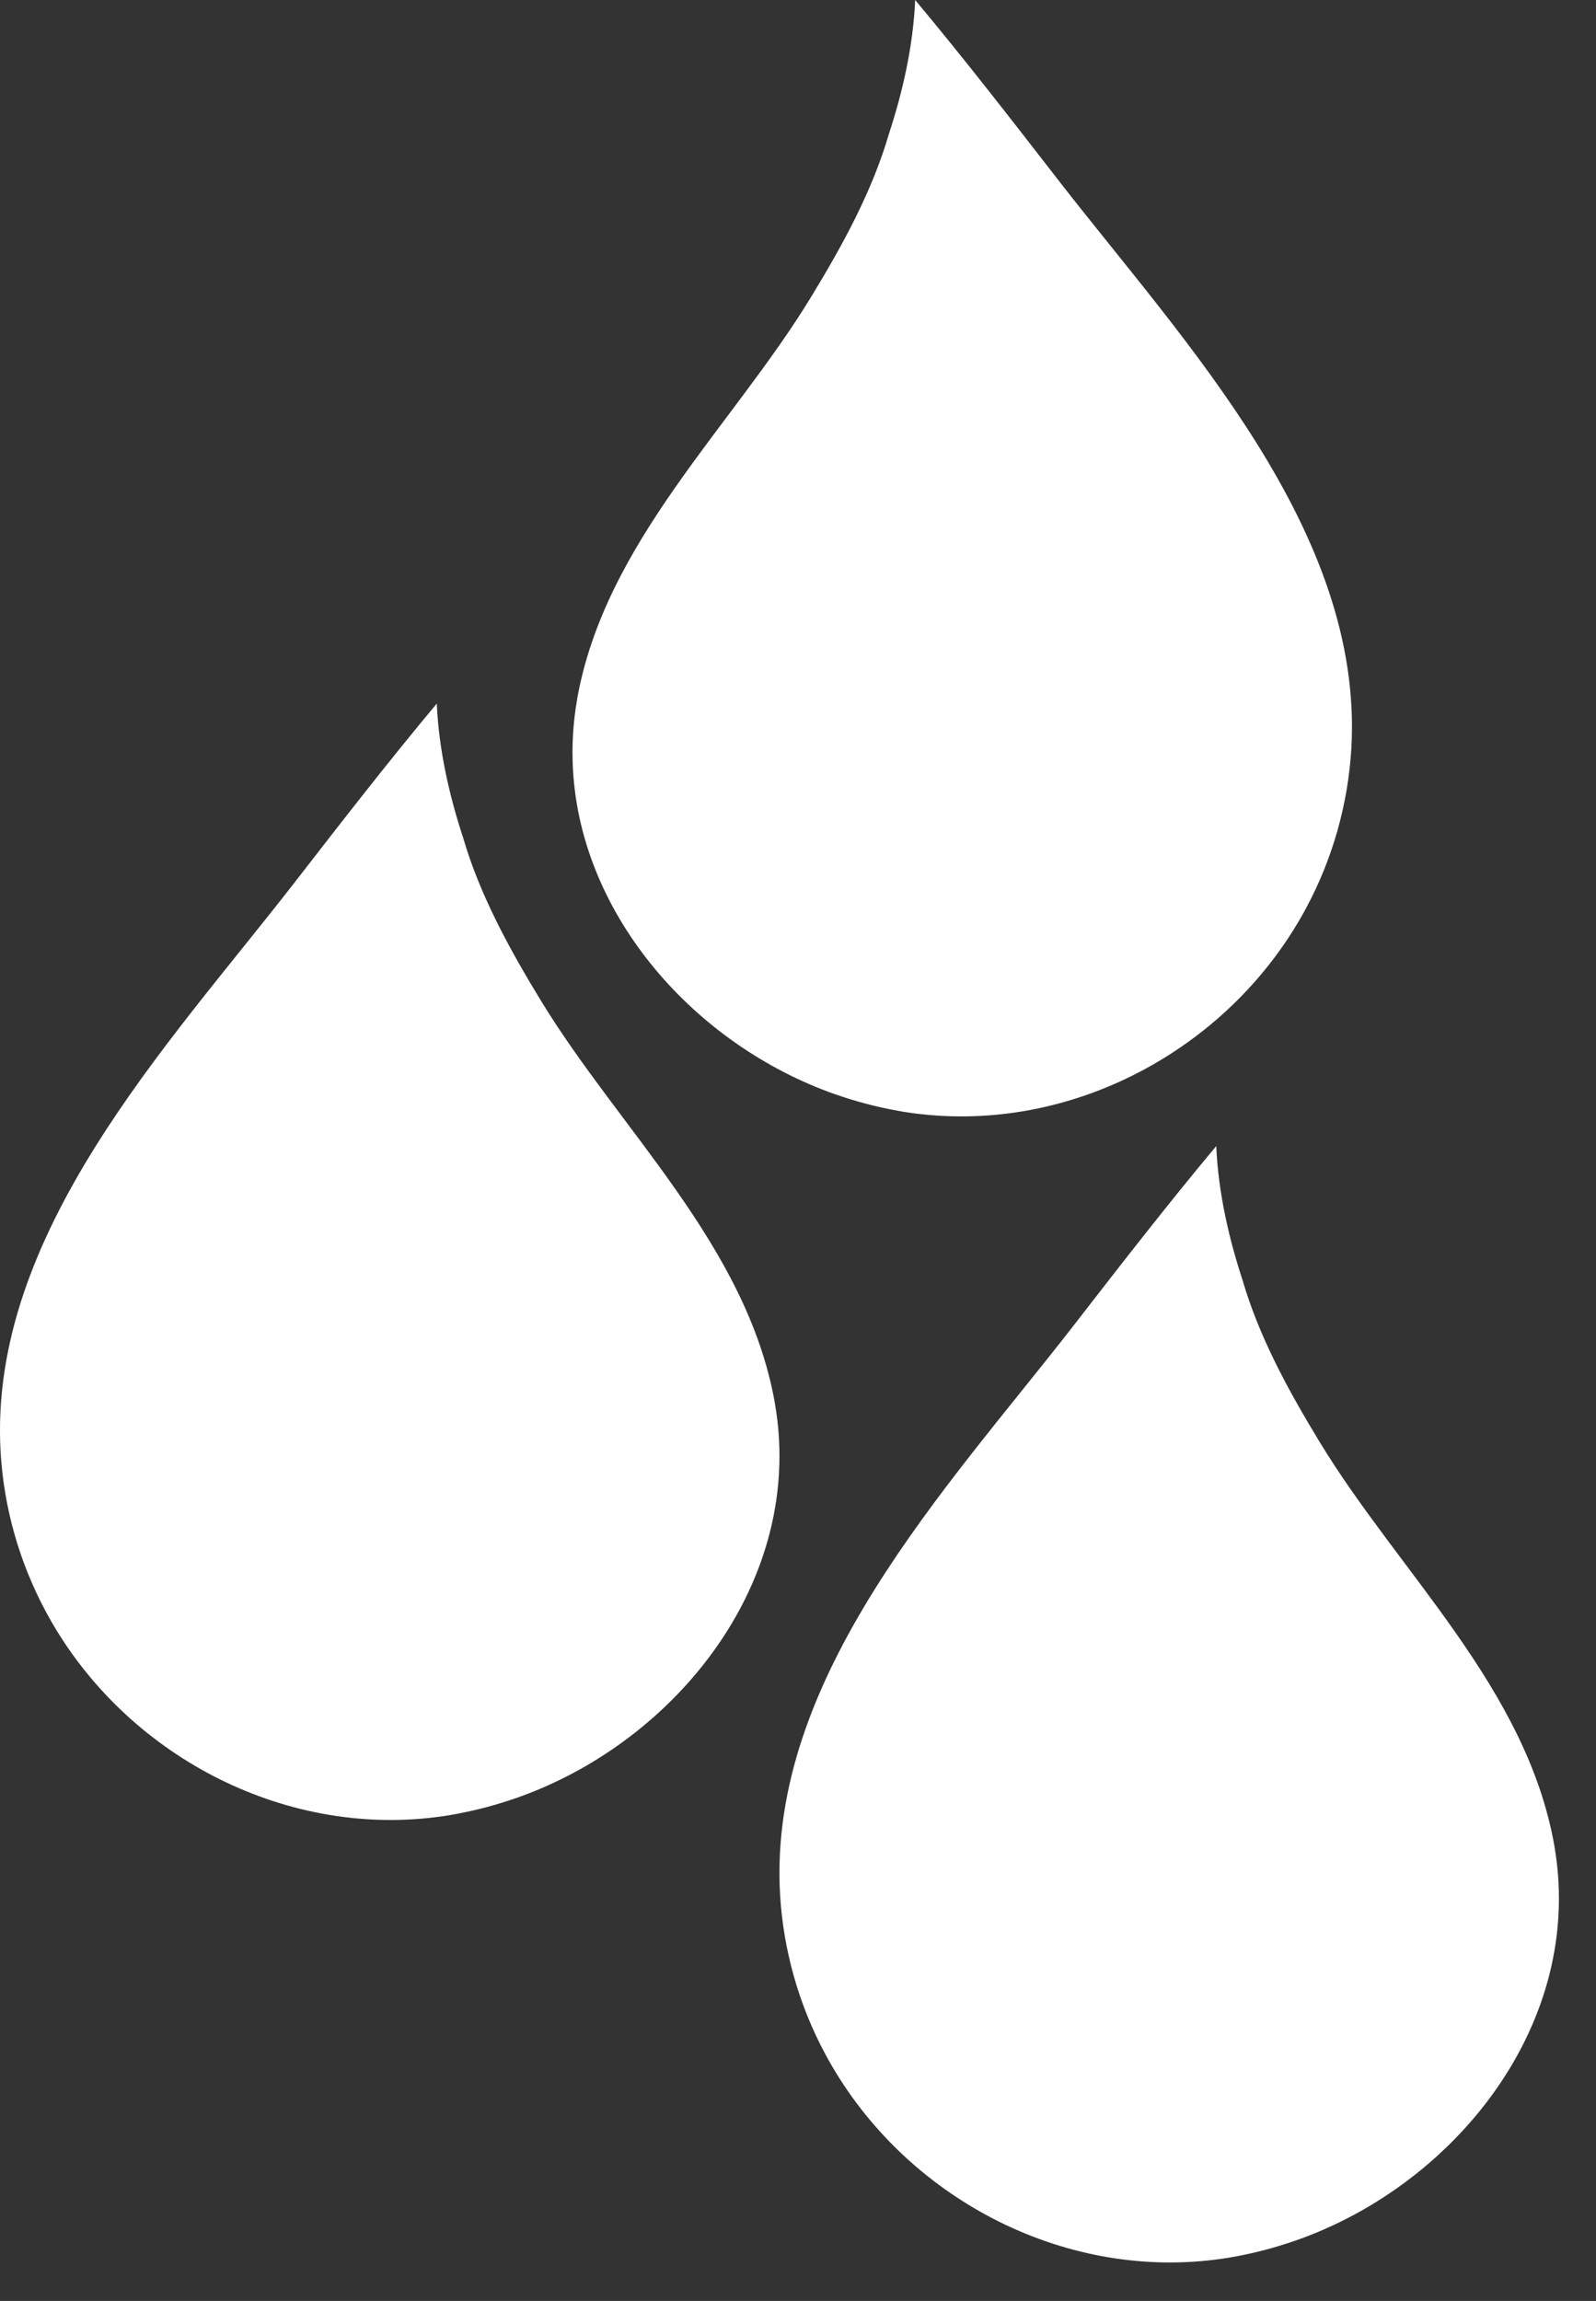 <svg width="34" height="49" viewBox="0 0 34 49" fill="none" xmlns="http://www.w3.org/2000/svg">
<rect x="0" y="0" width="34" height="49" fill="#333333" stroke="none"/>
<path d="M16.507 29.877C15.914 26.528 13.207 24.075 11.518 21.301C10.854 20.211 10.223 19.065 9.864 17.833C9.586 16.988 9.348 15.992 9.305 14.983C8.266 16.226 7.271 17.509 6.284 18.782C6.269 18.801 6.253 18.82 6.239 18.84C3.581 22.259 -0.255 26.282 0.013 30.922C0.082 32.107 0.412 33.269 0.973 34.314C2.55 37.257 5.845 39.072 9.157 38.712C9.338 38.692 9.52 38.667 9.7 38.633C10.15 38.551 10.592 38.432 11.023 38.281C13.983 37.236 16.413 34.512 16.594 31.385C16.623 30.89 16.596 30.385 16.506 29.875L16.507 29.877Z" fill="white"/>
<path d="M33.112 39.3C32.519 35.951 29.812 33.498 28.123 30.724C27.459 29.634 26.828 28.488 26.469 27.256C26.191 26.411 25.953 25.415 25.91 24.406C24.871 25.649 23.876 26.932 22.889 28.205C22.874 28.224 22.858 28.244 22.844 28.263C20.184 31.683 16.35 35.707 16.618 40.345C16.688 41.53 17.017 42.693 17.578 43.737C19.155 46.68 22.45 48.495 25.762 48.135C25.943 48.115 26.125 48.09 26.305 48.056C26.755 47.974 27.197 47.855 27.628 47.704C30.588 46.659 33.018 43.935 33.199 40.808C33.228 40.313 33.201 39.808 33.111 39.298L33.112 39.3Z" fill="white"/>
<path d="M12.293 14.894C12.887 11.545 15.594 9.092 17.282 6.319C17.946 5.228 18.578 4.082 18.937 2.851C19.215 2.005 19.453 1.01 19.496 0C20.535 1.243 21.53 2.526 22.517 3.799C22.532 3.818 22.548 3.838 22.562 3.857C25.221 7.277 29.056 11.301 28.788 15.939C28.718 17.124 28.389 18.287 27.828 19.332C26.25 22.274 22.956 24.089 19.644 23.729C19.462 23.71 19.281 23.684 19.101 23.65C18.651 23.568 18.208 23.449 17.777 23.298C14.818 22.253 12.388 19.529 12.207 16.402C12.178 15.907 12.205 15.402 12.295 14.893L12.293 14.894Z" fill="white"/>
</svg>
